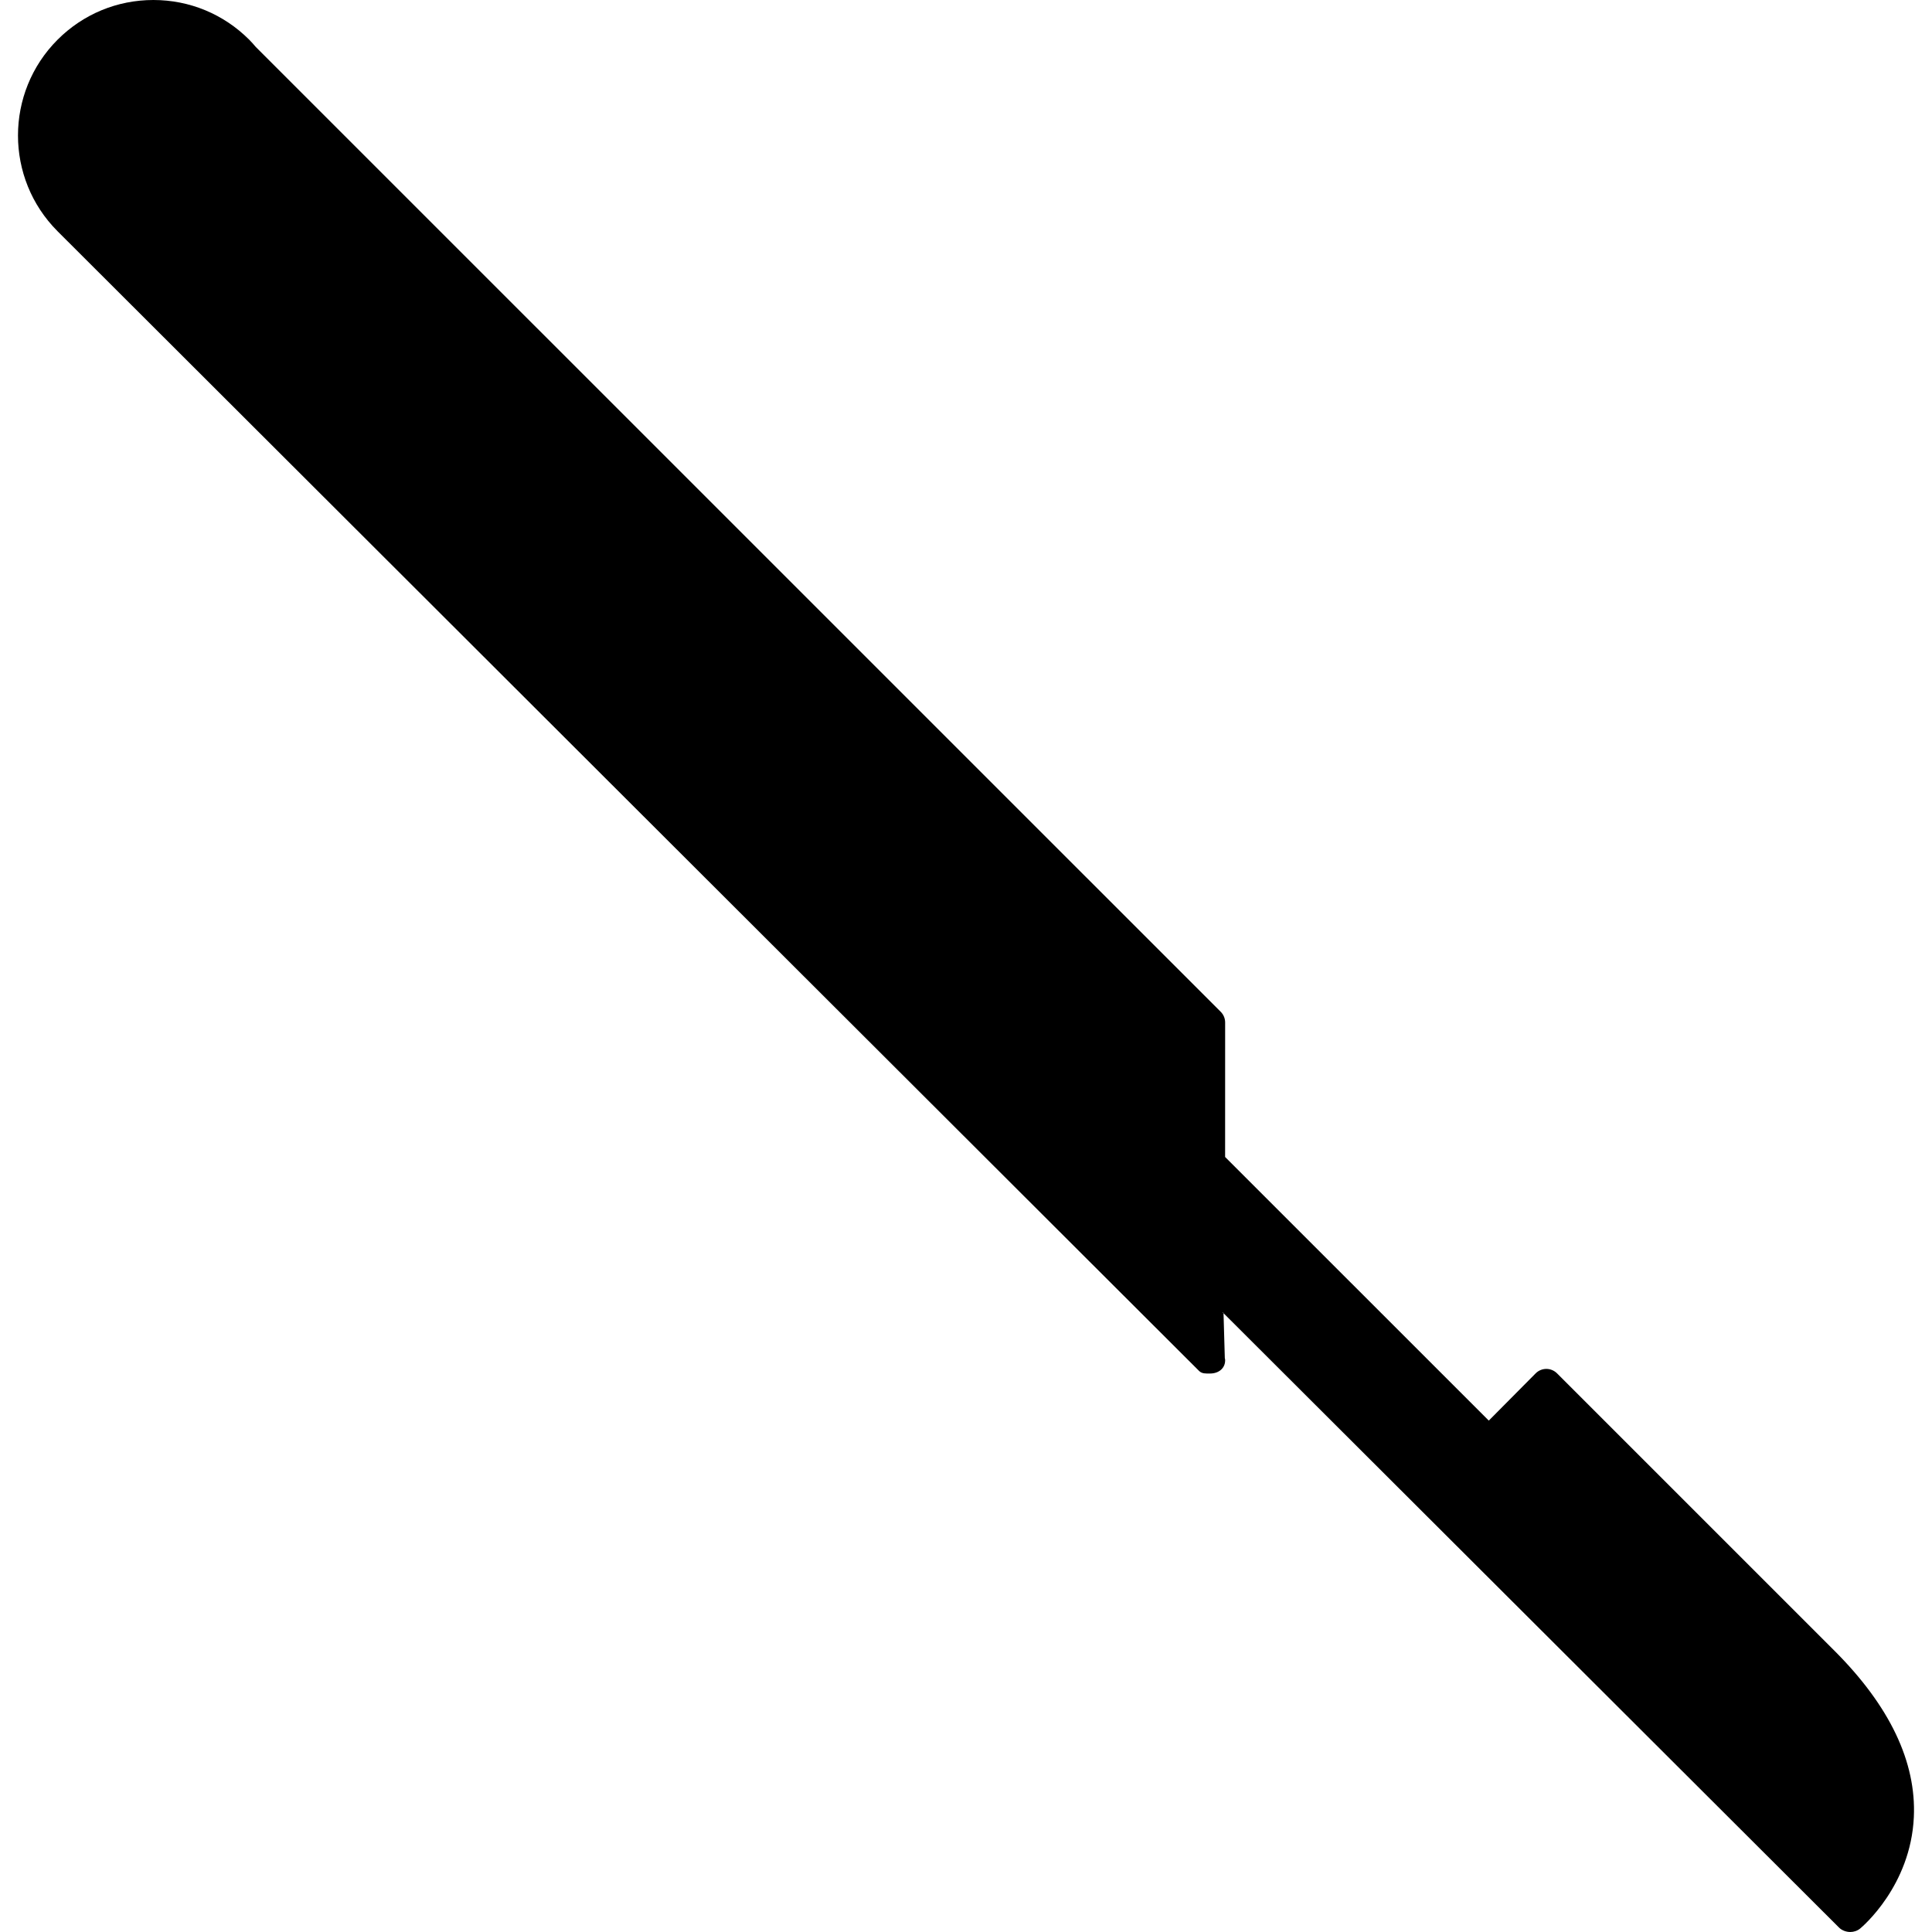 <?xml version="1.0" encoding="iso-8859-1"?>
<!-- Uploaded to: SVG Repo, www.svgrepo.com, Generator: SVG Repo Mixer Tools -->
<svg fill="#000000" height="800px" width="800px" version="1.1" id="Layer_1" xmlns="http://www.w3.org/2000/svg" xmlns:xlink="http://www.w3.org/1999/xlink" 
	 viewBox="0 0 500.008 500.008" xml:space="preserve">
<g>
	<g>
		<path d="M474.759,427.212l-71.8-71.792c-0.732-0.728-1.724-1.144-2.76-1.144h-0.004c-1.04,0.004-2.036,0.42-2.768,1.16
			l-12.124,12.22l-68.24-68.228l0.008-34.816c0-1.036-0.416-2.028-1.144-2.756L66.199,12.152c-0.544-0.64-1.096-1.26-1.708-1.884
			C57.871,3.652,49.067,0,39.699,0c-9.368,0-18.172,3.652-24.792,10.268C1.247,23.936,1.239,46.16,14.875,59.824
			c0.024,0.028,0.052,0.052,0.072,0.076l295.376,294.9c0.752,0.752,1.752,0.672,2.76,0.672c0.024,0,0.056,0,0.08,0
			c2.16,0,3.908-1.272,3.908-3.432c0-0.272-0.028-0.3-0.084-0.556l-0.332-11.584c0.008-0.096-0.228-0.06-0.228-0.156v-0.112
			l159.524,159.232c0.752,0.756,1.904,1.144,2.908,1.144c0.884,0,1.84-0.296,2.564-0.904c0.536-0.44,13.068-11.02,13.888-28.832
			C495.967,456.016,489.075,441.528,474.759,427.212z"/>
	</g>
</g>
</svg>